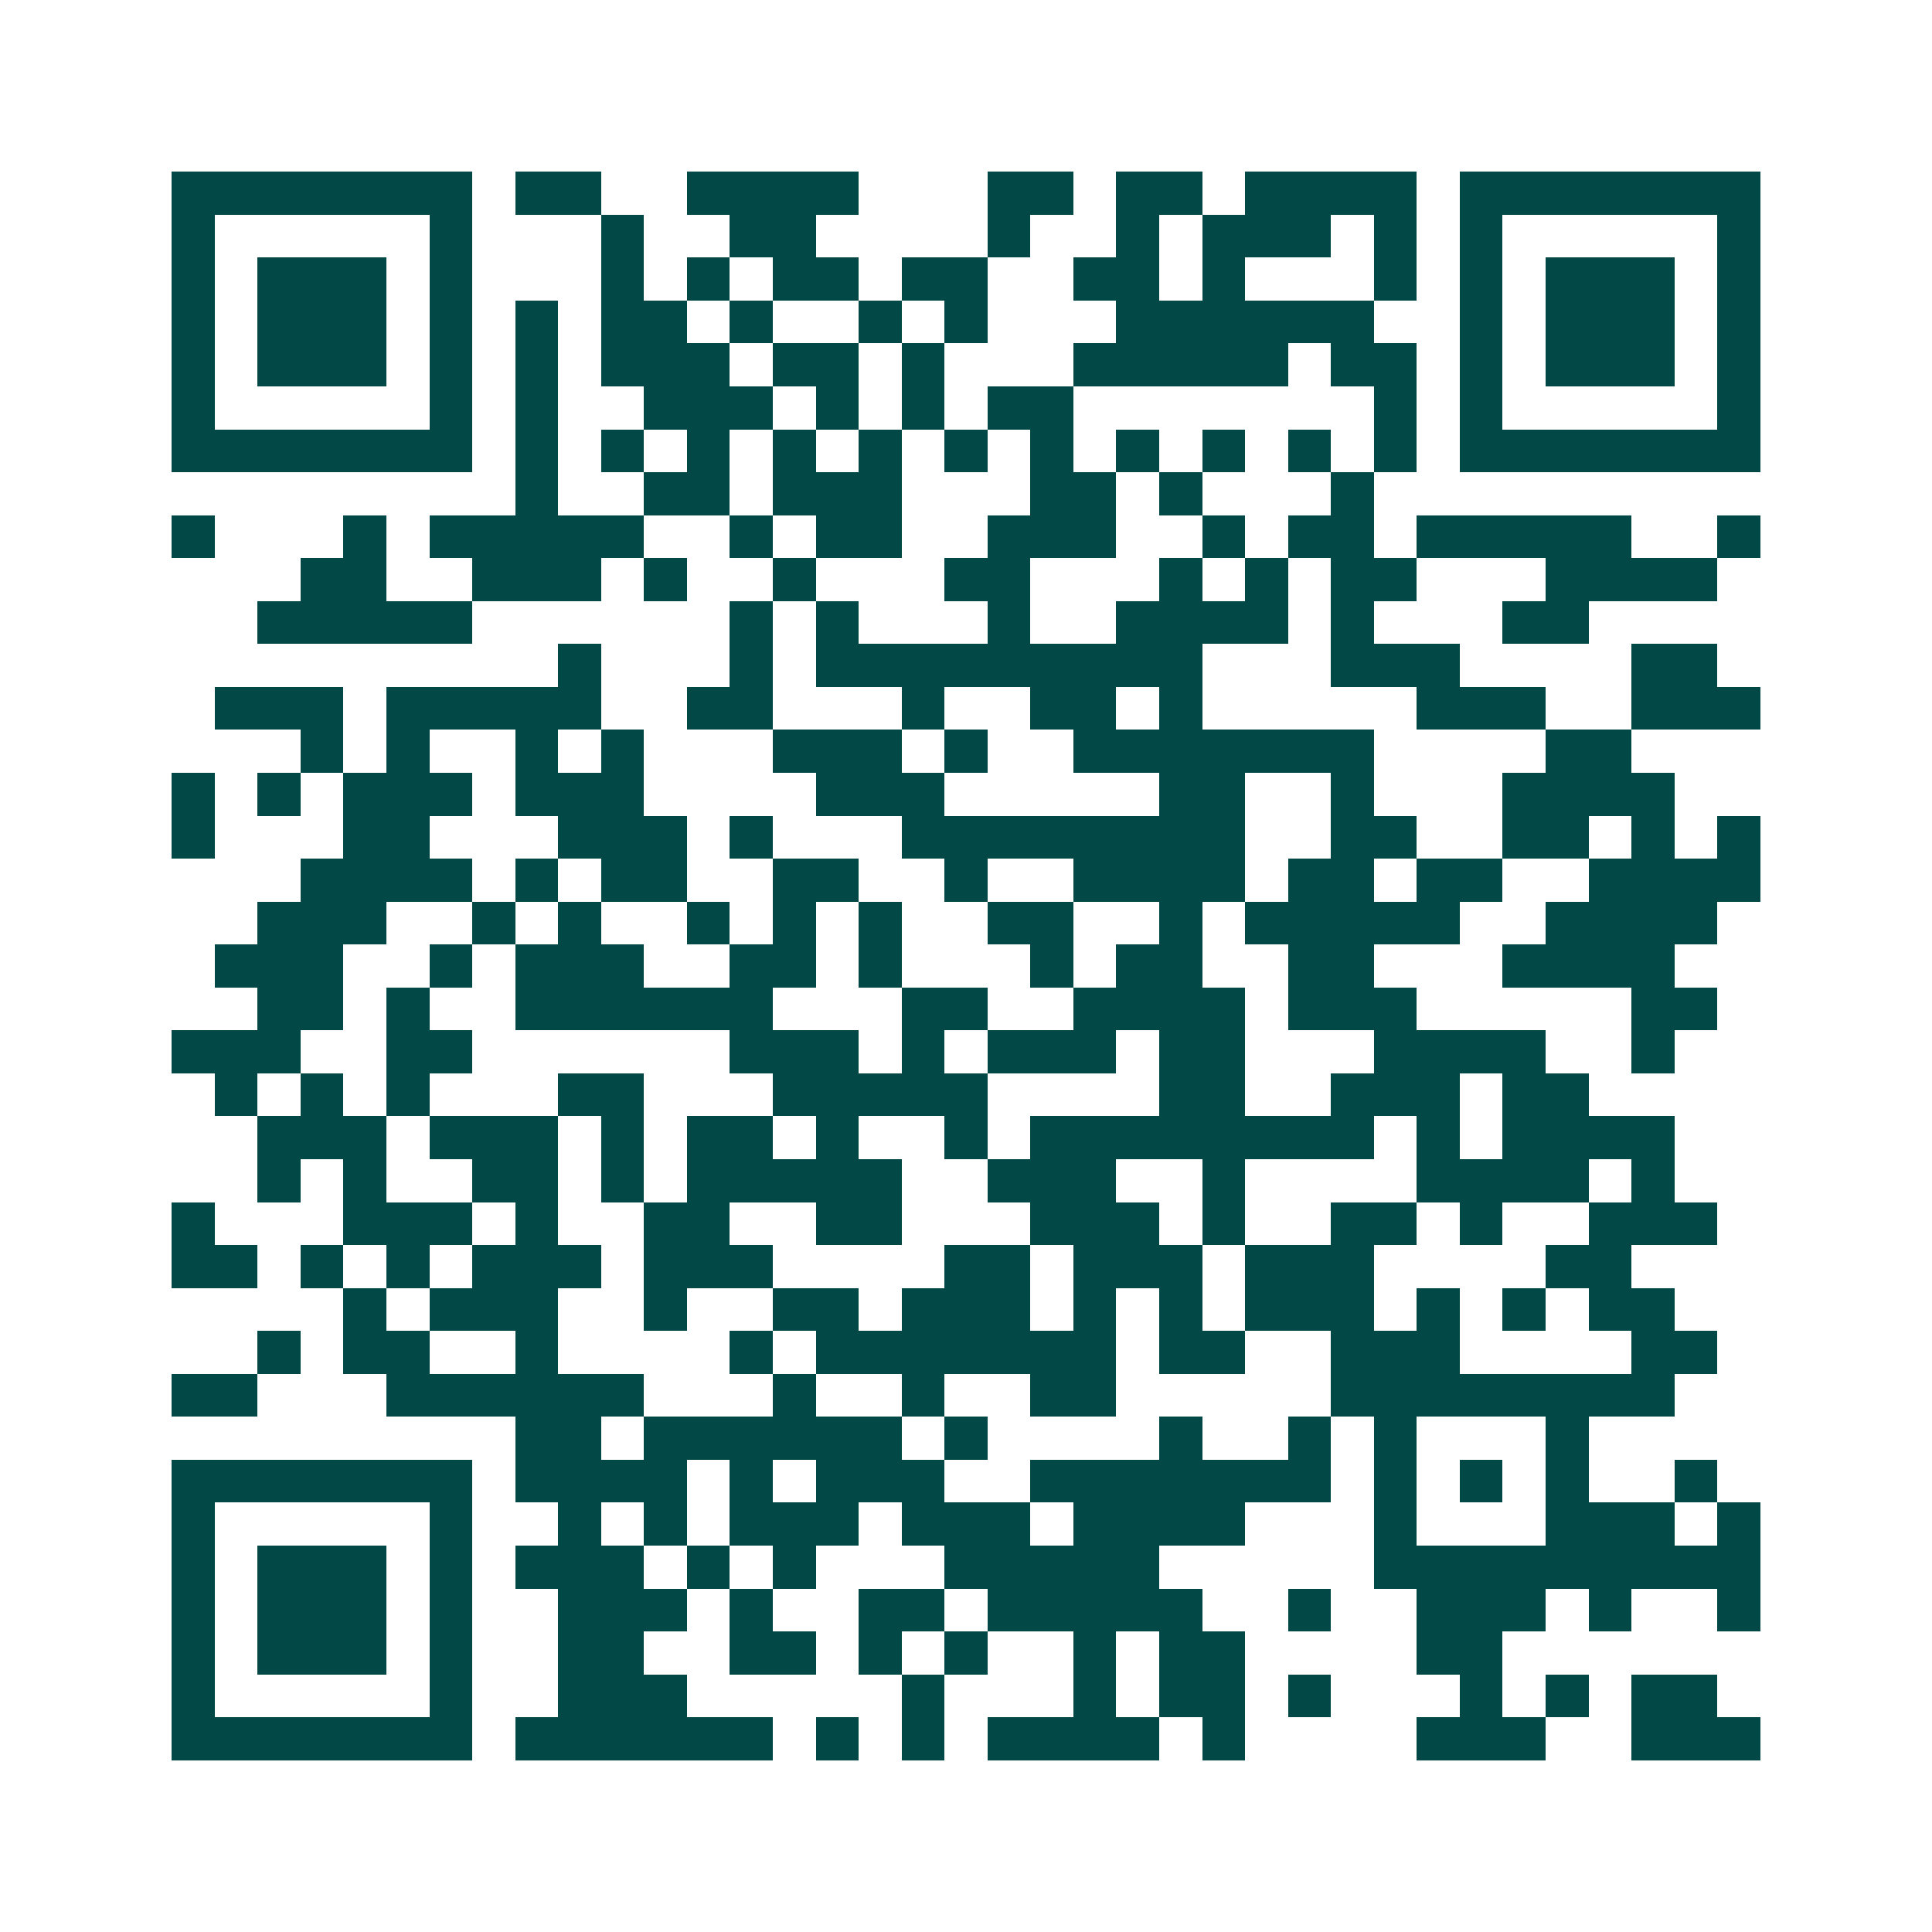 <svg xmlns="http://www.w3.org/2000/svg" width="200" height="200" viewBox="0 0 45 45" shape-rendering="crispEdges"><path fill="#ffffff" d="M0 0h45v45H0z"/><path stroke="#014847" d="M4 4.5h7m1 0h2m2 0h4m3 0h2m1 0h2m1 0h4m1 0h7M4 5.5h1m5 0h1m3 0h1m2 0h2m4 0h1m2 0h1m1 0h3m1 0h1m1 0h1m5 0h1M4 6.5h1m1 0h3m1 0h1m3 0h1m1 0h1m1 0h2m1 0h2m2 0h2m1 0h1m3 0h1m1 0h1m1 0h3m1 0h1M4 7.5h1m1 0h3m1 0h1m1 0h1m1 0h2m1 0h1m2 0h1m1 0h1m3 0h6m2 0h1m1 0h3m1 0h1M4 8.5h1m1 0h3m1 0h1m1 0h1m1 0h3m1 0h2m1 0h1m3 0h5m1 0h2m1 0h1m1 0h3m1 0h1M4 9.5h1m5 0h1m1 0h1m2 0h3m1 0h1m1 0h1m1 0h2m7 0h1m1 0h1m5 0h1M4 10.5h7m1 0h1m1 0h1m1 0h1m1 0h1m1 0h1m1 0h1m1 0h1m1 0h1m1 0h1m1 0h1m1 0h1m1 0h7M12 11.5h1m2 0h2m1 0h3m3 0h2m1 0h1m3 0h1M4 12.5h1m3 0h1m1 0h5m2 0h1m1 0h2m2 0h3m2 0h1m1 0h2m1 0h5m2 0h1M7 13.5h2m2 0h3m1 0h1m2 0h1m3 0h2m3 0h1m1 0h1m1 0h2m3 0h4M6 14.5h5m6 0h1m1 0h1m3 0h1m2 0h4m1 0h1m3 0h2M13 15.5h1m3 0h1m1 0h9m3 0h3m4 0h2M5 16.5h3m1 0h5m2 0h2m3 0h1m2 0h2m1 0h1m5 0h3m2 0h3M7 17.5h1m1 0h1m2 0h1m1 0h1m3 0h3m1 0h1m2 0h7m4 0h2M4 18.5h1m1 0h1m1 0h3m1 0h3m4 0h3m5 0h2m2 0h1m3 0h4M4 19.5h1m3 0h2m3 0h3m1 0h1m3 0h8m2 0h2m2 0h2m1 0h1m1 0h1M7 20.5h4m1 0h1m1 0h2m2 0h2m2 0h1m2 0h4m1 0h2m1 0h2m2 0h4M6 21.5h3m2 0h1m1 0h1m2 0h1m1 0h1m1 0h1m2 0h2m2 0h1m1 0h5m2 0h4M5 22.5h3m2 0h1m1 0h3m2 0h2m1 0h1m3 0h1m1 0h2m2 0h2m3 0h4M6 23.5h2m1 0h1m2 0h6m3 0h2m2 0h4m1 0h3m5 0h2M4 24.5h3m2 0h2m6 0h3m1 0h1m1 0h3m1 0h2m3 0h4m2 0h1M5 25.5h1m1 0h1m1 0h1m3 0h2m3 0h5m4 0h2m2 0h3m1 0h2M6 26.5h3m1 0h3m1 0h1m1 0h2m1 0h1m2 0h1m1 0h8m1 0h1m1 0h4M6 27.5h1m1 0h1m2 0h2m1 0h1m1 0h5m2 0h3m2 0h1m4 0h4m1 0h1M4 28.5h1m3 0h3m1 0h1m2 0h2m2 0h2m3 0h3m1 0h1m2 0h2m1 0h1m2 0h3M4 29.5h2m1 0h1m1 0h1m1 0h3m1 0h3m4 0h2m1 0h3m1 0h3m4 0h2M8 30.5h1m1 0h3m2 0h1m2 0h2m1 0h3m1 0h1m1 0h1m1 0h3m1 0h1m1 0h1m1 0h2M6 31.5h1m1 0h2m2 0h1m4 0h1m1 0h7m1 0h2m2 0h3m4 0h2M4 32.5h2m3 0h6m3 0h1m2 0h1m2 0h2m5 0h8M12 33.5h2m1 0h6m1 0h1m4 0h1m2 0h1m1 0h1m3 0h1M4 34.5h7m1 0h4m1 0h1m1 0h3m2 0h7m1 0h1m1 0h1m1 0h1m2 0h1M4 35.5h1m5 0h1m2 0h1m1 0h1m1 0h3m1 0h3m1 0h4m3 0h1m3 0h3m1 0h1M4 36.5h1m1 0h3m1 0h1m1 0h3m1 0h1m1 0h1m3 0h5m5 0h9M4 37.5h1m1 0h3m1 0h1m2 0h3m1 0h1m2 0h2m1 0h5m2 0h1m2 0h3m1 0h1m2 0h1M4 38.5h1m1 0h3m1 0h1m2 0h2m2 0h2m1 0h1m1 0h1m2 0h1m1 0h2m4 0h2M4 39.5h1m5 0h1m2 0h3m5 0h1m3 0h1m1 0h2m1 0h1m3 0h1m1 0h1m1 0h2M4 40.5h7m1 0h6m1 0h1m1 0h1m1 0h4m1 0h1m4 0h3m2 0h3"/></svg>
